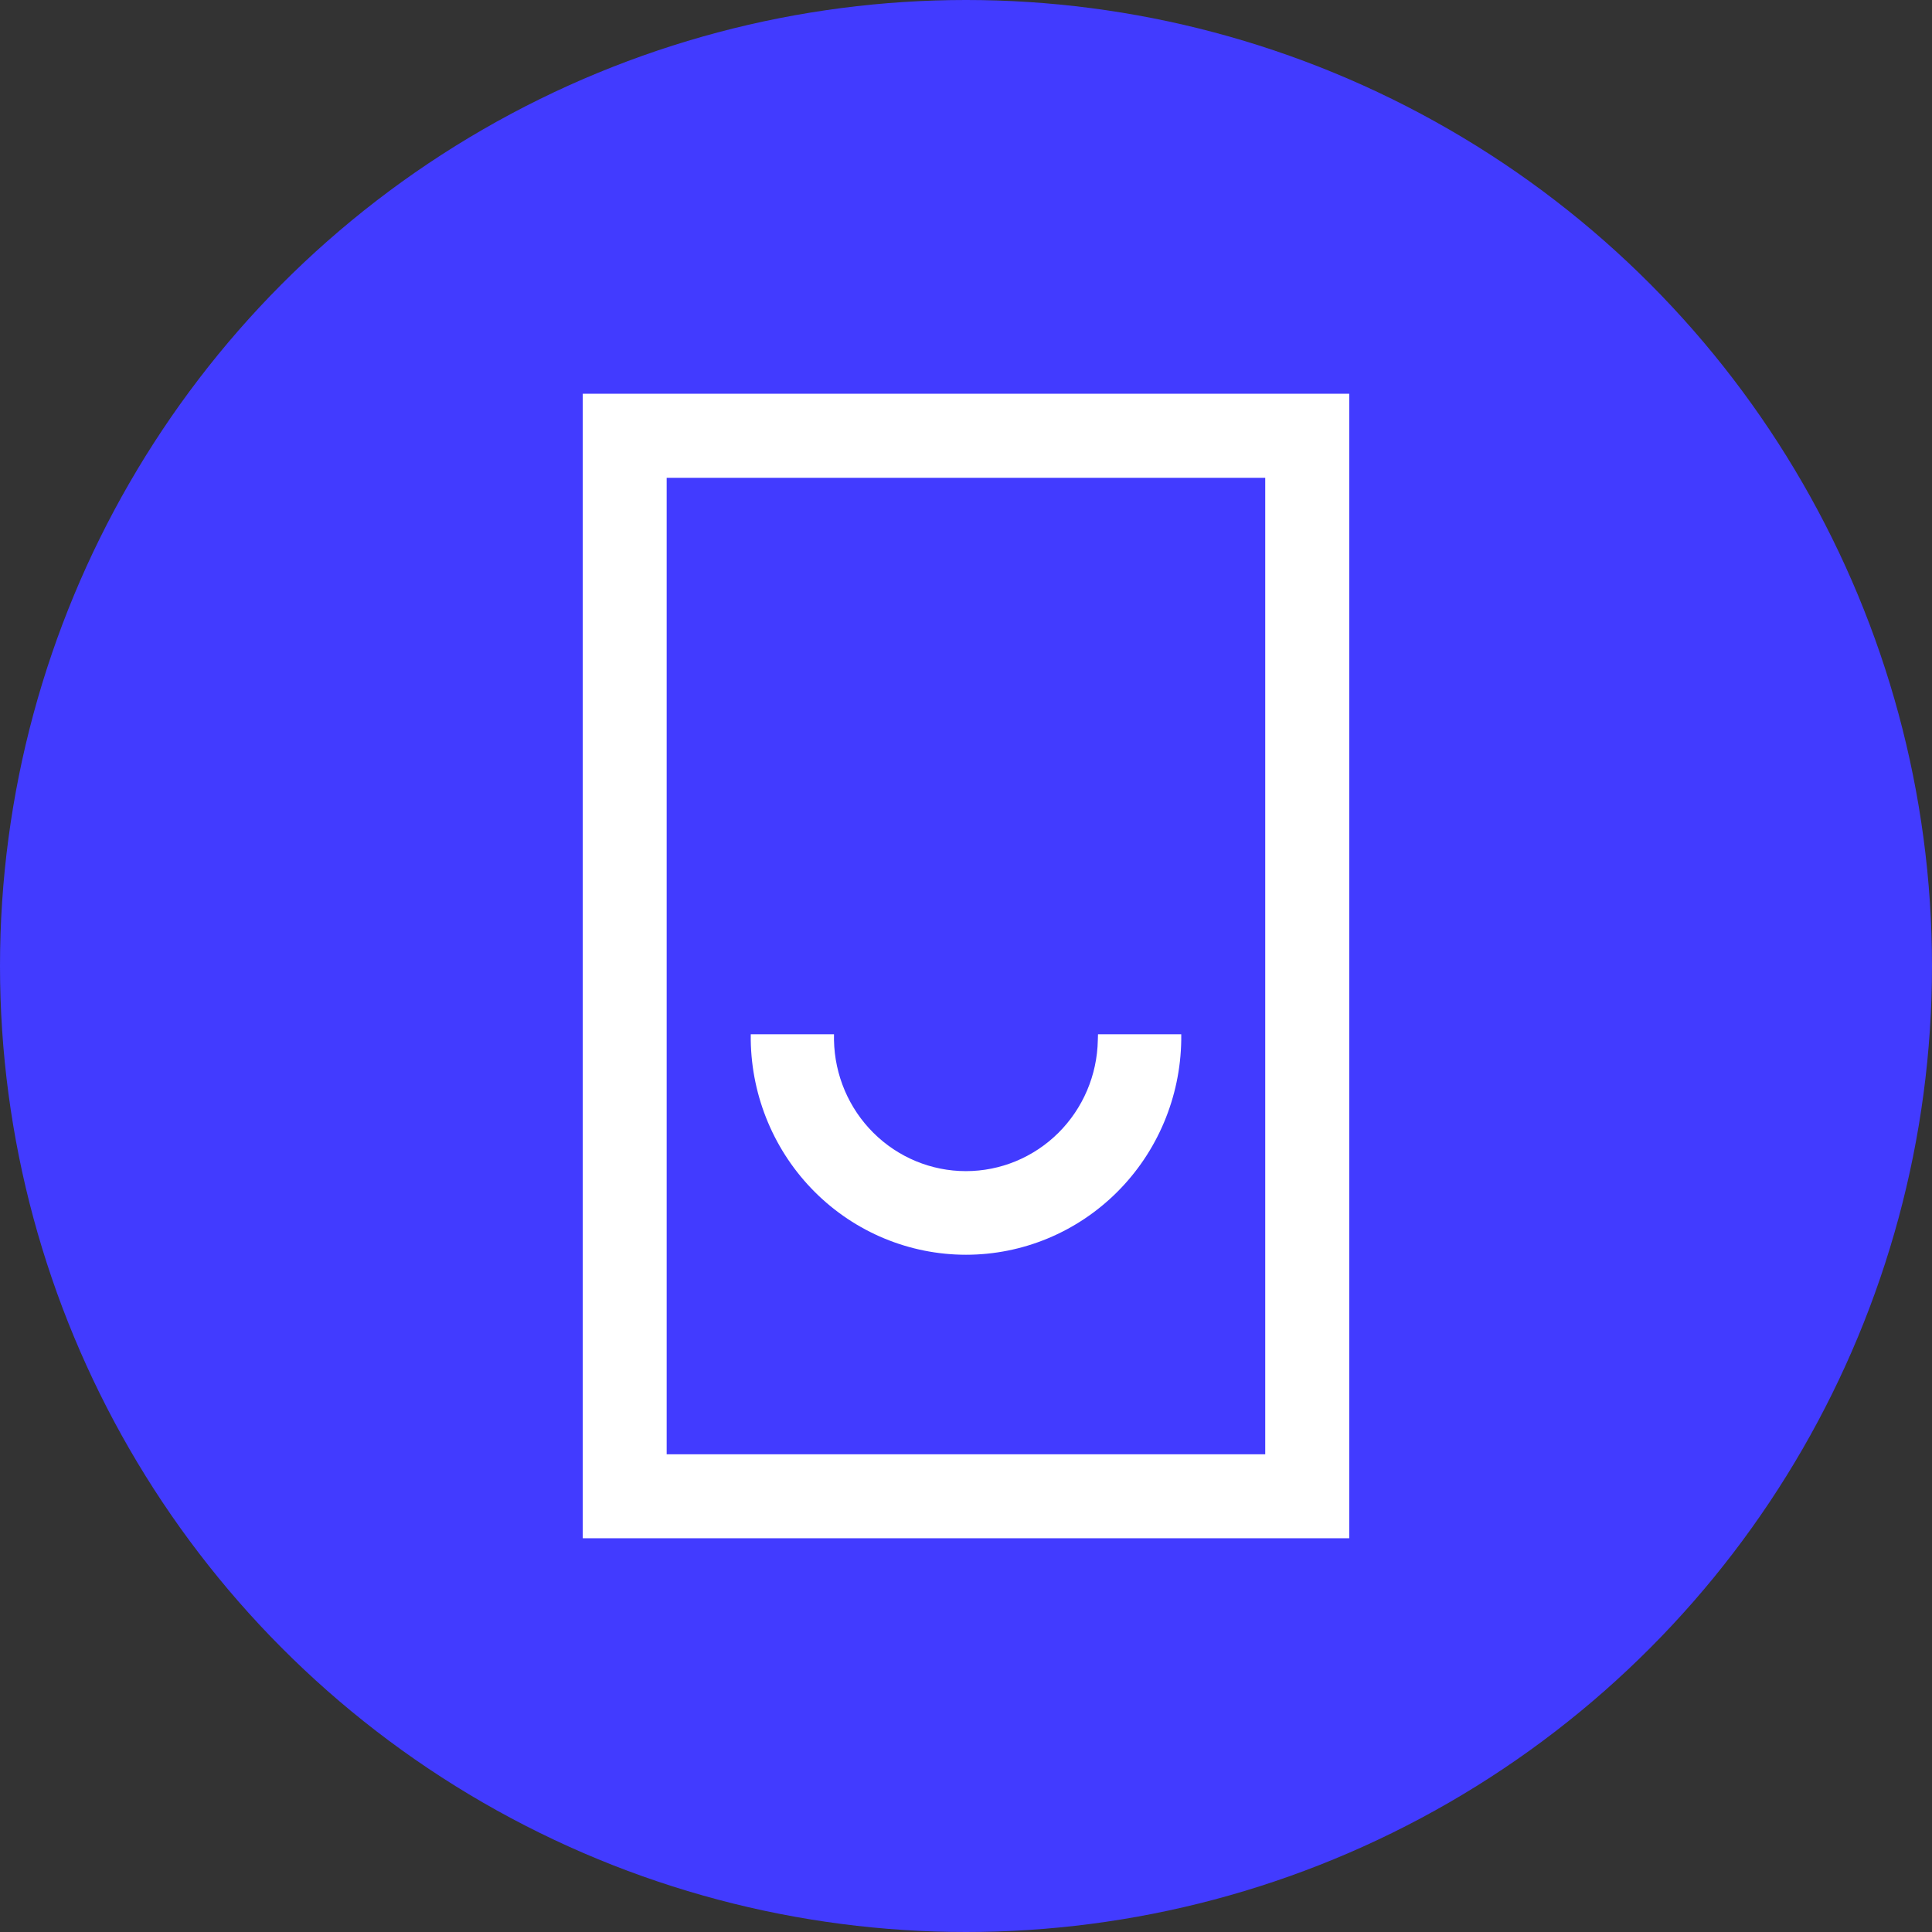<svg width="368" height="368" viewBox="0 0 368 368" fill="none" xmlns="http://www.w3.org/2000/svg">
<rect x="0" y="0" width="368" height="368" fill="#333333" stroke="none"/>
<circle cx="184" cy="184" r="184" fill="#423BFF"/>
<path d="M111 75V293H257V75H111ZM126.985 277.007V91.011H240.997V277.007H126.985Z" fill="white"/>
<path d="M209.109 198.123C208.986 204.783 206.284 211.128 201.586 215.793C196.887 220.459 190.566 223.073 183.982 223.073C177.399 223.073 171.078 220.459 166.379 215.793C161.68 211.128 158.979 204.783 158.856 198.123V197H143V198.123C143.158 209.019 147.547 219.415 155.219 227.063C162.891 234.712 173.229 239 184 239C194.771 239 205.109 234.712 212.781 227.063C220.453 219.415 224.842 209.019 225 198.123V197H209.144L209.109 198.123Z" fill="white"/>
</svg>
